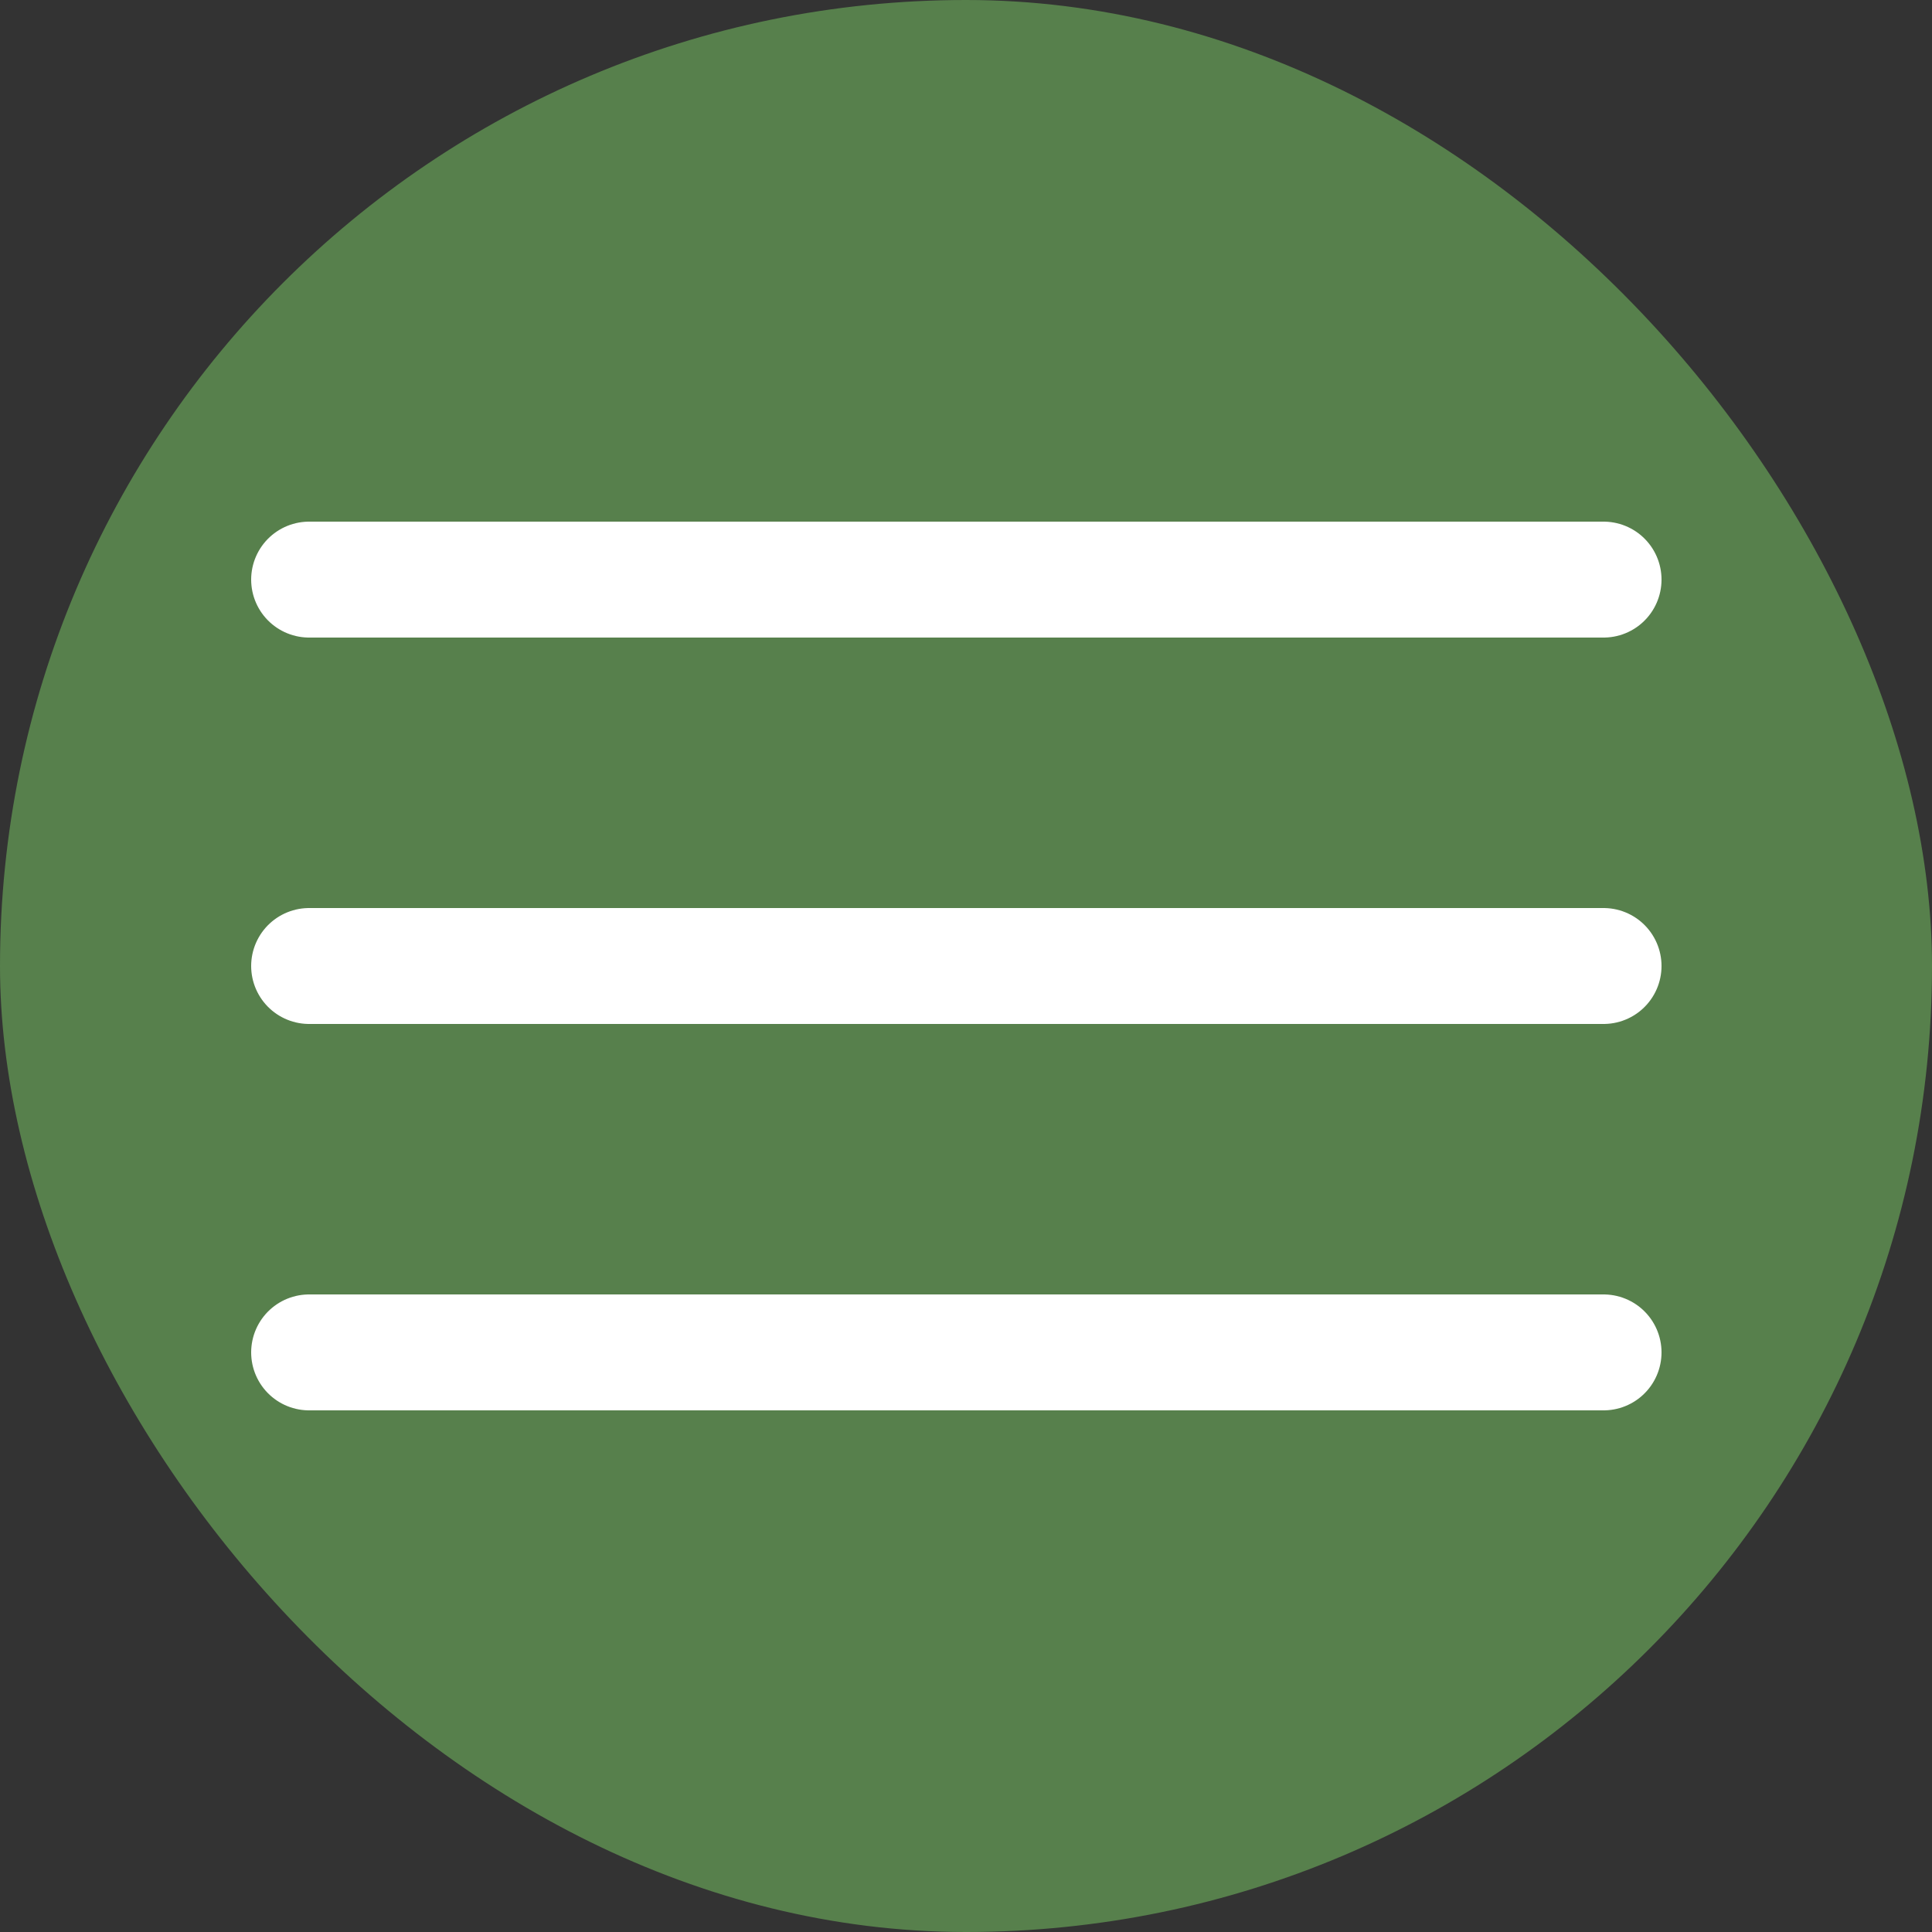 <?xml version="1.0" encoding="UTF-8"?> <svg xmlns="http://www.w3.org/2000/svg" width="100" height="100" viewBox="0 0 100 100" fill="none"><rect x="0" y="0" width="100" height="100" fill="#333333" stroke="none"/><rect width="100" height="100" rx="50" fill="#57804C"></rect><path d="M16 30H83" stroke="white" stroke-width="6" stroke-linecap="round"></path><path d="M16 50H83" stroke="white" stroke-width="6" stroke-linecap="round"></path><path d="M16 70H83" stroke="white" stroke-width="6" stroke-linecap="round"></path></svg> 